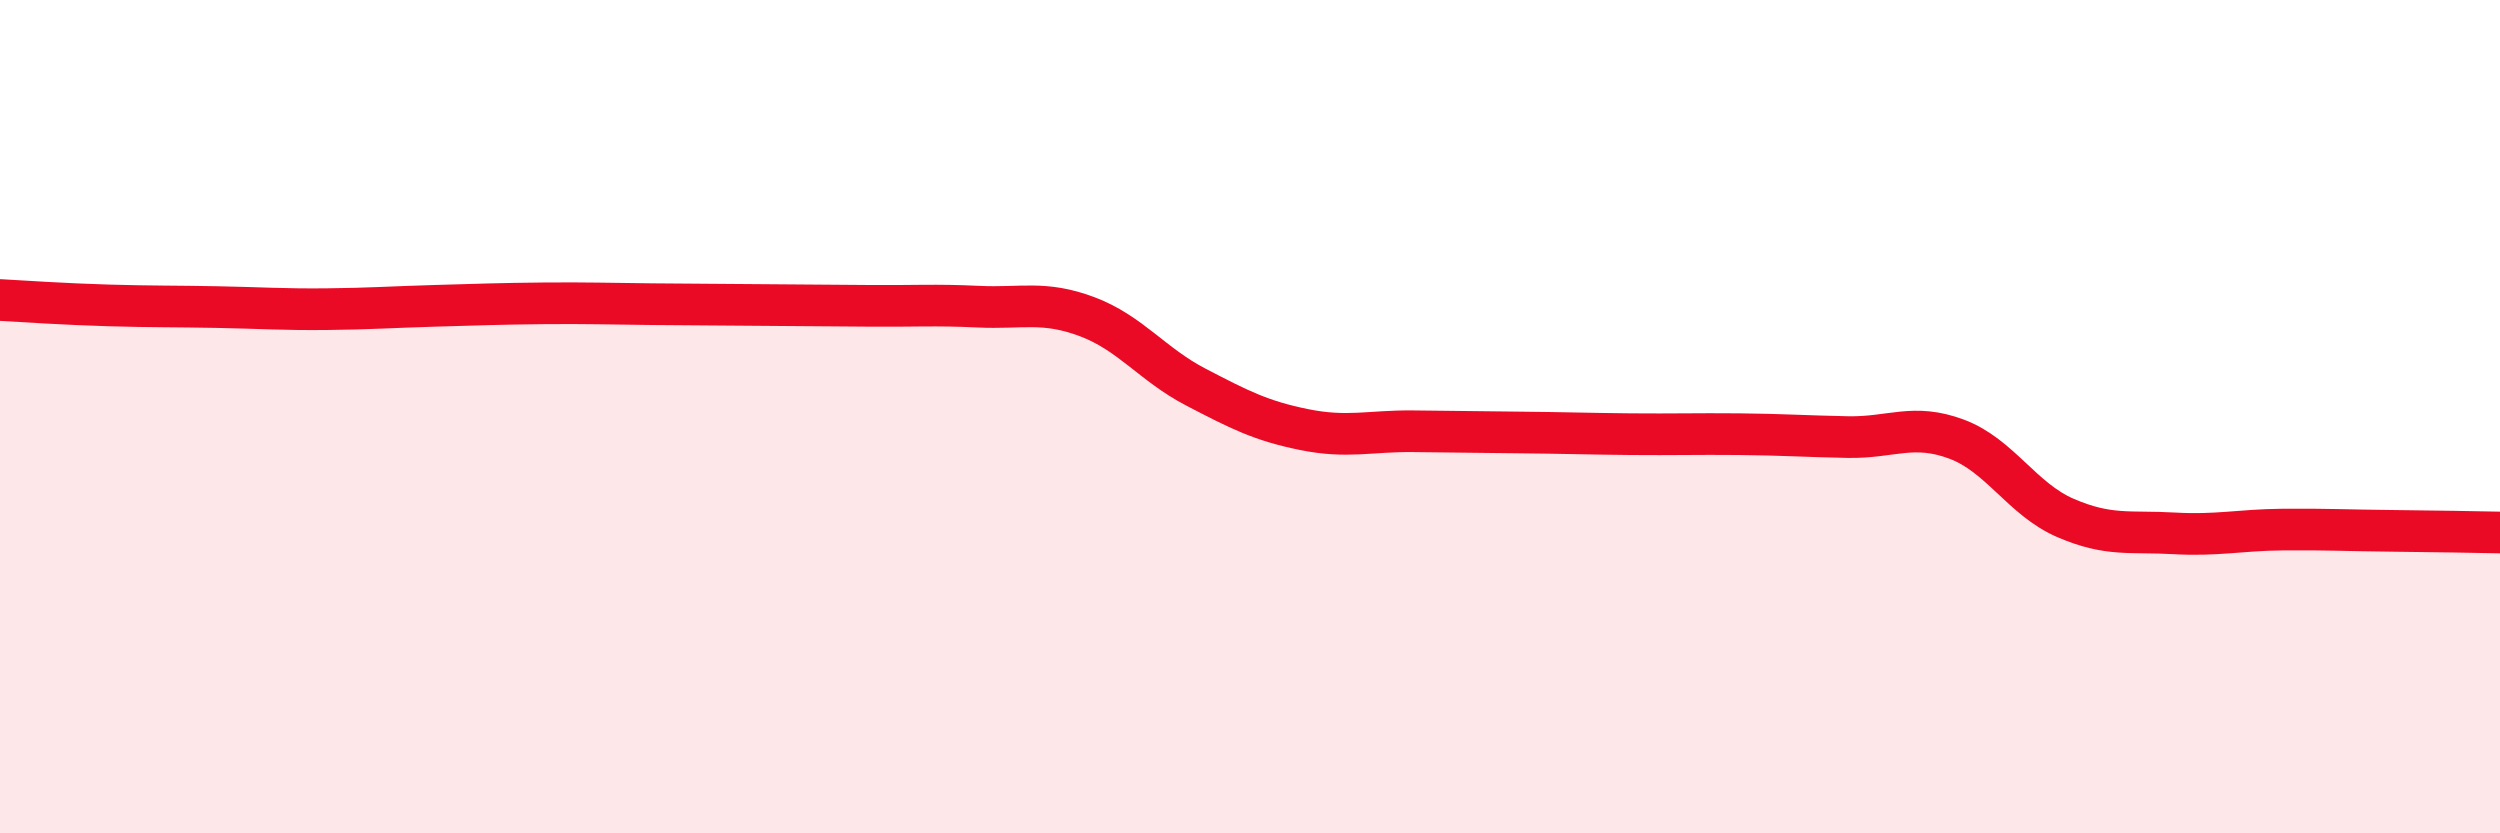 
    <svg width="60" height="20" viewBox="0 0 60 20" xmlns="http://www.w3.org/2000/svg">
      <path
        d="M 0,7.2 C 0.52,7.23 1.57,7.3 2.61,7.33 C 3.65,7.36 4.18,7.35 5.22,7.37 C 6.26,7.39 6.79,7.43 7.83,7.42 C 8.87,7.41 9.39,7.37 10.43,7.34 C 11.47,7.31 12,7.29 13.04,7.28 C 14.08,7.27 14.61,7.29 15.65,7.3 C 16.69,7.31 17.22,7.31 18.26,7.32 C 19.3,7.33 19.83,7.33 20.87,7.34 C 21.91,7.35 22.44,7.31 23.48,7.36 C 24.52,7.41 25.05,7.21 26.09,7.6 C 27.13,7.99 27.66,8.75 28.7,9.29 C 29.74,9.83 30.26,10.1 31.3,10.31 C 32.34,10.52 32.87,10.34 33.91,10.35 C 34.95,10.36 35.48,10.37 36.52,10.38 C 37.56,10.39 38.09,10.41 39.13,10.42 C 40.17,10.43 40.7,10.41 41.74,10.42 C 42.78,10.43 43.31,10.47 44.35,10.49 C 45.39,10.51 45.92,10.15 46.96,10.54 C 48,10.93 48.53,11.98 49.57,12.43 C 50.61,12.88 51.13,12.74 52.17,12.8 C 53.21,12.86 53.74,12.72 54.78,12.71 C 55.82,12.7 56.35,12.73 57.39,12.74 C 58.43,12.75 59.48,12.77 60,12.78L60 20L0 20Z"
        fill="#EB0A25"
        opacity="0.1"
        stroke-linecap="round"
        stroke-linejoin="round"
      />
      <path
        d="M 0,7.2 C 0.52,7.23 1.57,7.3 2.61,7.33 C 3.65,7.36 4.18,7.35 5.22,7.37 C 6.26,7.39 6.79,7.43 7.83,7.42 C 8.87,7.41 9.39,7.37 10.43,7.34 C 11.47,7.31 12,7.29 13.04,7.28 C 14.08,7.27 14.61,7.29 15.65,7.3 C 16.69,7.31 17.22,7.31 18.26,7.32 C 19.3,7.33 19.83,7.33 20.87,7.34 C 21.91,7.35 22.44,7.31 23.48,7.36 C 24.52,7.41 25.05,7.21 26.09,7.6 C 27.13,7.99 27.66,8.75 28.7,9.29 C 29.74,9.83 30.26,10.1 31.3,10.31 C 32.34,10.52 32.87,10.34 33.91,10.35 C 34.95,10.36 35.48,10.37 36.52,10.38 C 37.56,10.39 38.09,10.41 39.13,10.42 C 40.17,10.43 40.7,10.41 41.74,10.42 C 42.78,10.43 43.31,10.47 44.35,10.49 C 45.39,10.51 45.92,10.15 46.96,10.54 C 48,10.93 48.53,11.98 49.57,12.43 C 50.61,12.88 51.13,12.74 52.17,12.8 C 53.21,12.86 53.74,12.72 54.78,12.71 C 55.82,12.7 56.35,12.73 57.39,12.74 C 58.43,12.75 59.48,12.77 60,12.78"
        stroke="#EB0A25"
        stroke-width="1"
        fill="none"
        stroke-linecap="round"
        stroke-linejoin="round"
      />
    </svg>
  